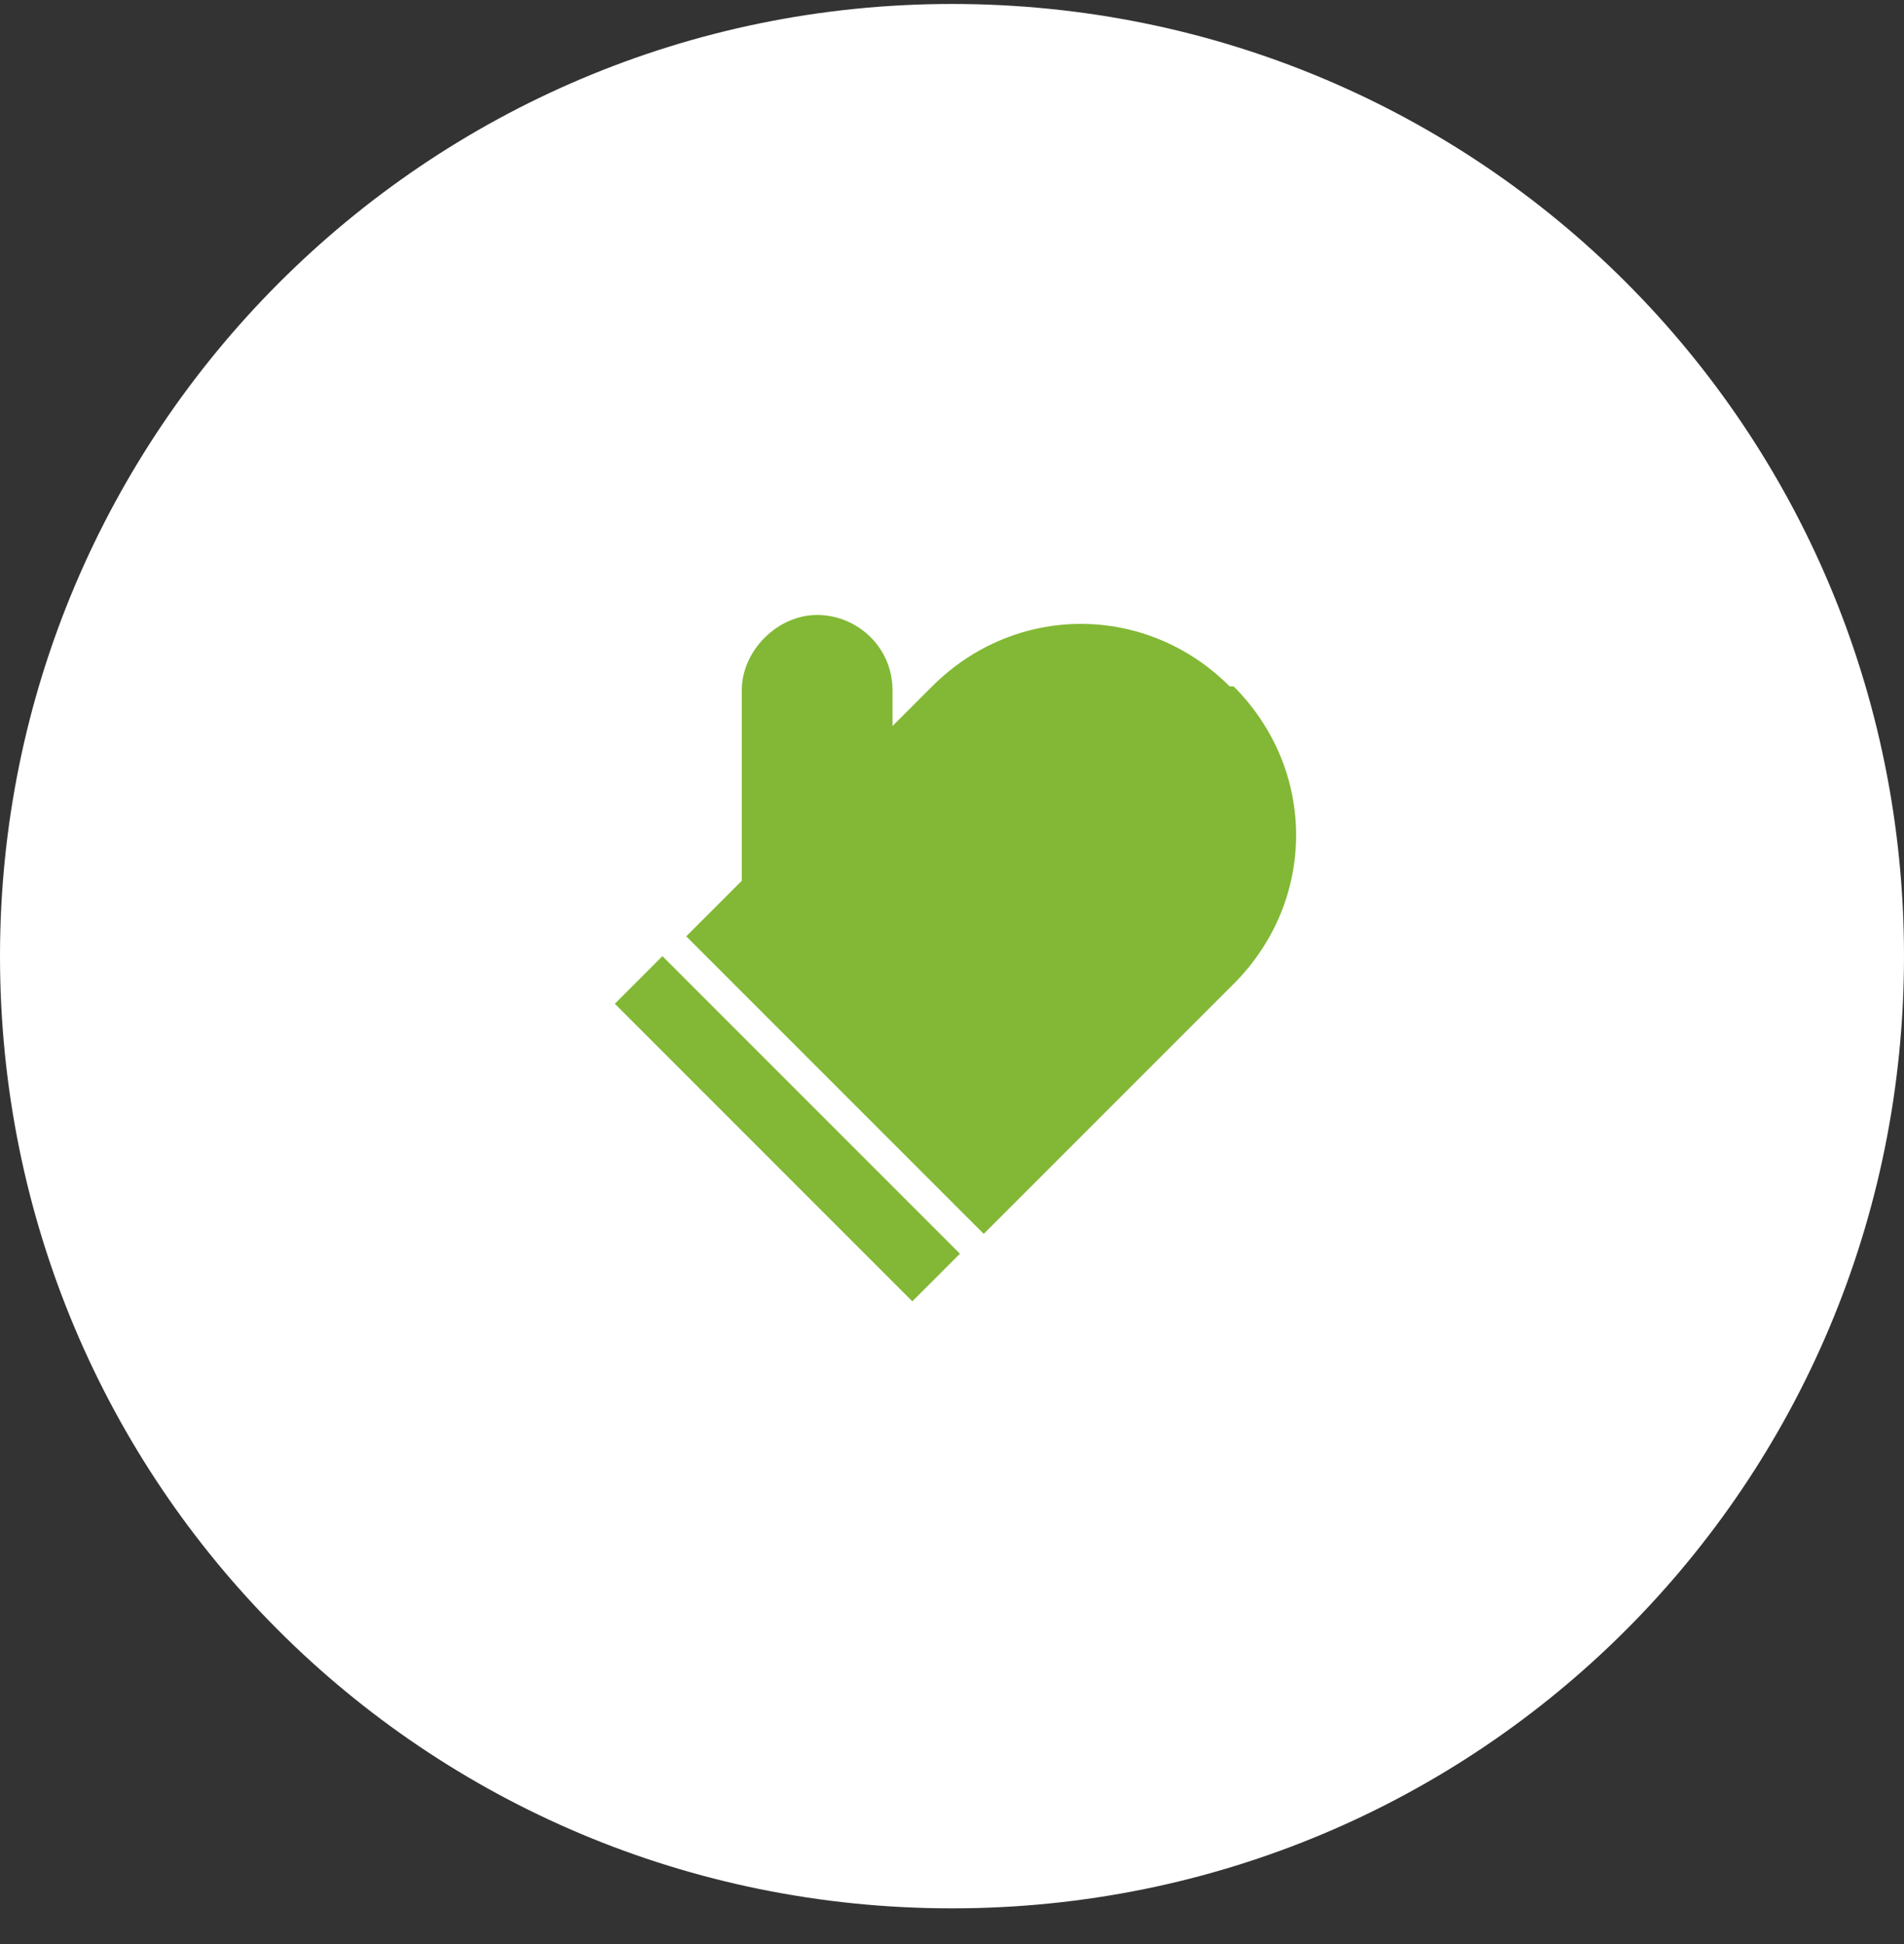 <?xml version="1.0" encoding="UTF-8"?>
<svg xmlns="http://www.w3.org/2000/svg" xmlns:xlink="http://www.w3.org/1999/xlink" version="1.1" id="Layer_1" x="0px" y="0px" viewBox="0 0 48 49" style="enable-background:new 0 0 48 49;" xml:space="preserve">
<rect x="0" y="0" width="48" height="49" fill="#333333" stroke="none"/>
<style type="text/css">
	.st0{fill:#FFFFFF;}
	.st1{fill:#82B835;}
</style>
<path class="st0" d="M24,0.1L24,0.1c13.3,0,24,10.7,24,24l0,0c0,13.3-10.7,24-24,24l0,0c-13.3,0-24-10.7-24-24l0,0  C0,10.9,10.7,0.1,24,0.1z"></path>
<g>
	<path class="st1" d="M31,17.3c-2.1-2.1-5.4-2.1-7.5,0l-1,1v-0.9c0-1.1-0.9-1.9-1.9-1.9s-1.9,0.9-1.9,1.9v4.8l-1.4,1.4l7.5,7.5   l6.3-6.3c2.1-2.1,2.1-5.4,0-7.5C31.1,17.3,31,17.3,31,17.3z"></path>
	<path class="st1" d="M16.7,24.1l-1.2,1.2l7.5,7.5l1.2-1.2C24.2,31.6,16.7,24.1,16.7,24.1z"></path>
</g>
</svg>
